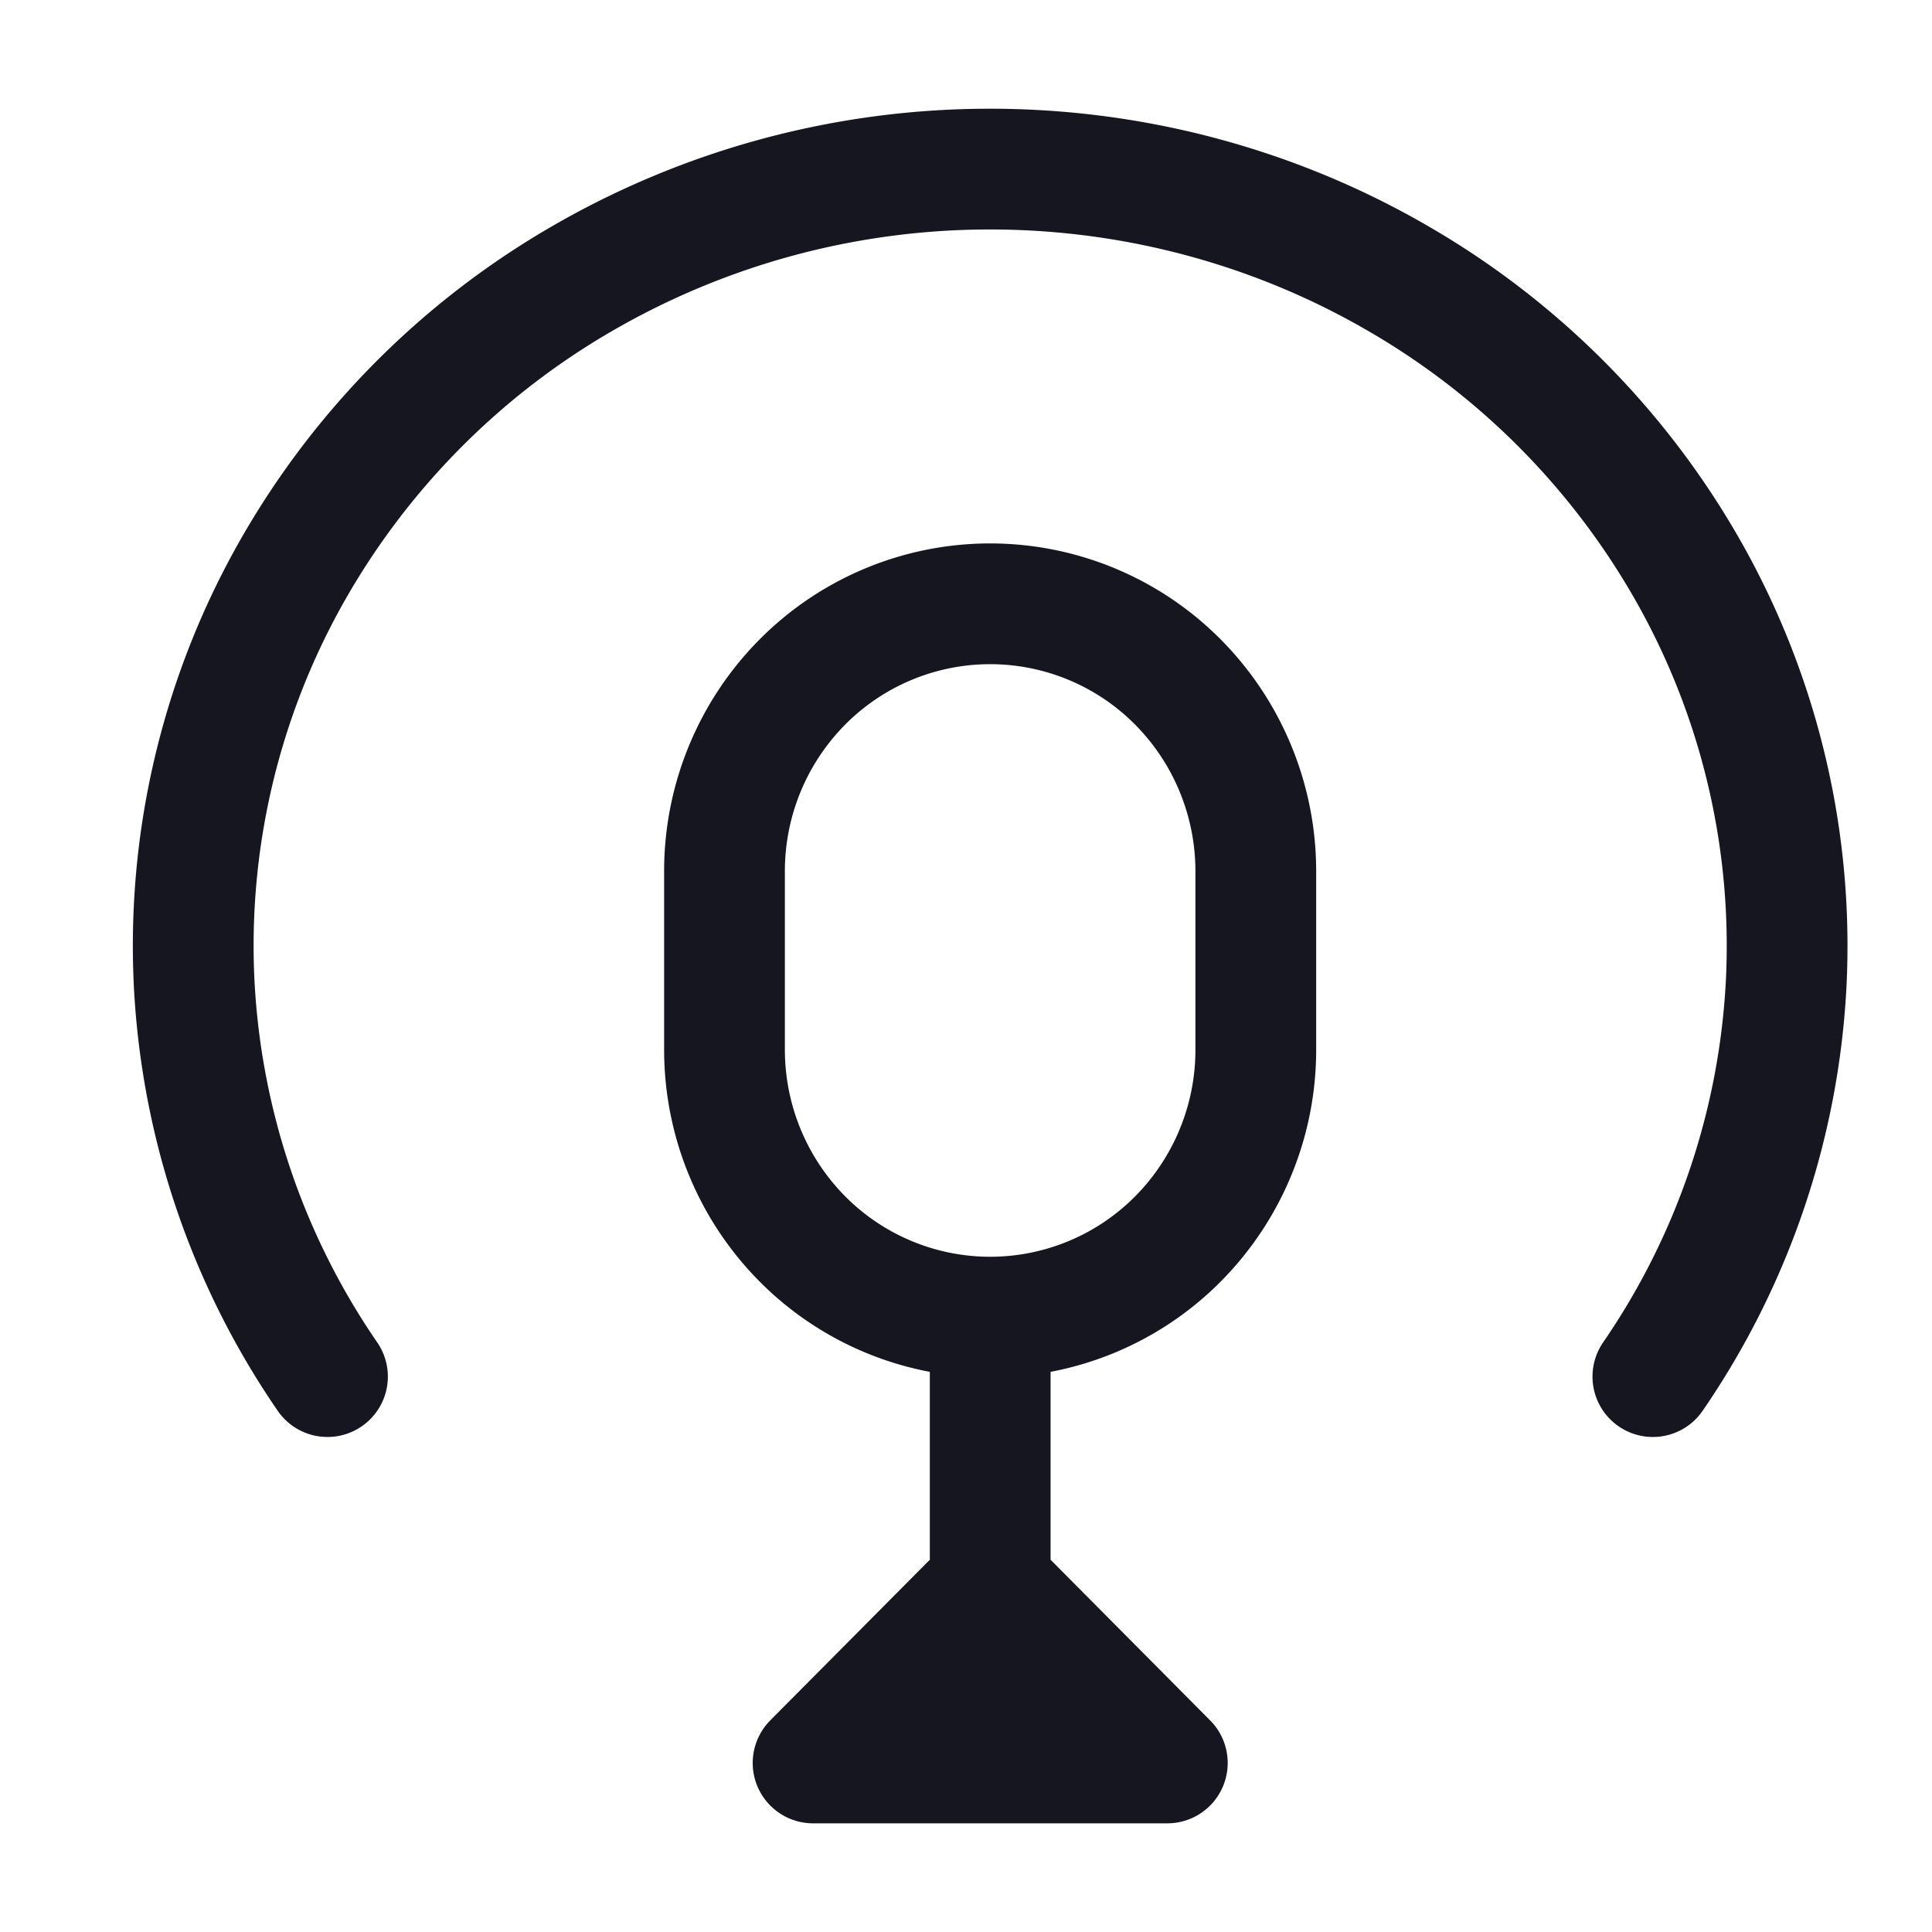 <svg width="40" height="40" viewBox="0 0 40 40" fill="none" xmlns="http://www.w3.org/2000/svg"><path d="M6.78 28.501a15.794 15.794 0 0 1-2.76-8.14 15.732 15.732 0 0 1 1.93-8.365 16.263 16.263 0 0 1 6.07-6.209 16.832 16.832 0 0 1 8.48-2.286c2.988 0 5.92.79 8.482 2.286a16.263 16.263 0 0 1 6.069 6.209 15.732 15.732 0 0 1 1.93 8.364 15.796 15.796 0 0 1-2.76 8.141" stroke="#151620" stroke-width="2.5" stroke-linecap="round" stroke-linejoin="round"/><path d="M20.501 27.27a5.48 5.48 0 0 0 3.89-1.622A5.558 5.558 0 0 0 26 21.732v-3.693c0-1.469-.58-2.877-1.61-3.916a5.48 5.48 0 0 0-3.89-1.622 5.48 5.48 0 0 0-3.89 1.622A5.558 5.558 0 0 0 15 18.039v3.693c0 1.469.58 2.877 1.61 3.916a5.48 5.48 0 0 0 3.89 1.622Zm0 0v7.385M16.834 36.5l3.667-3.692 3.667 3.692h-7.334Z" stroke="#151620" stroke-width="2.5" stroke-linecap="round" stroke-linejoin="round"/></svg>
